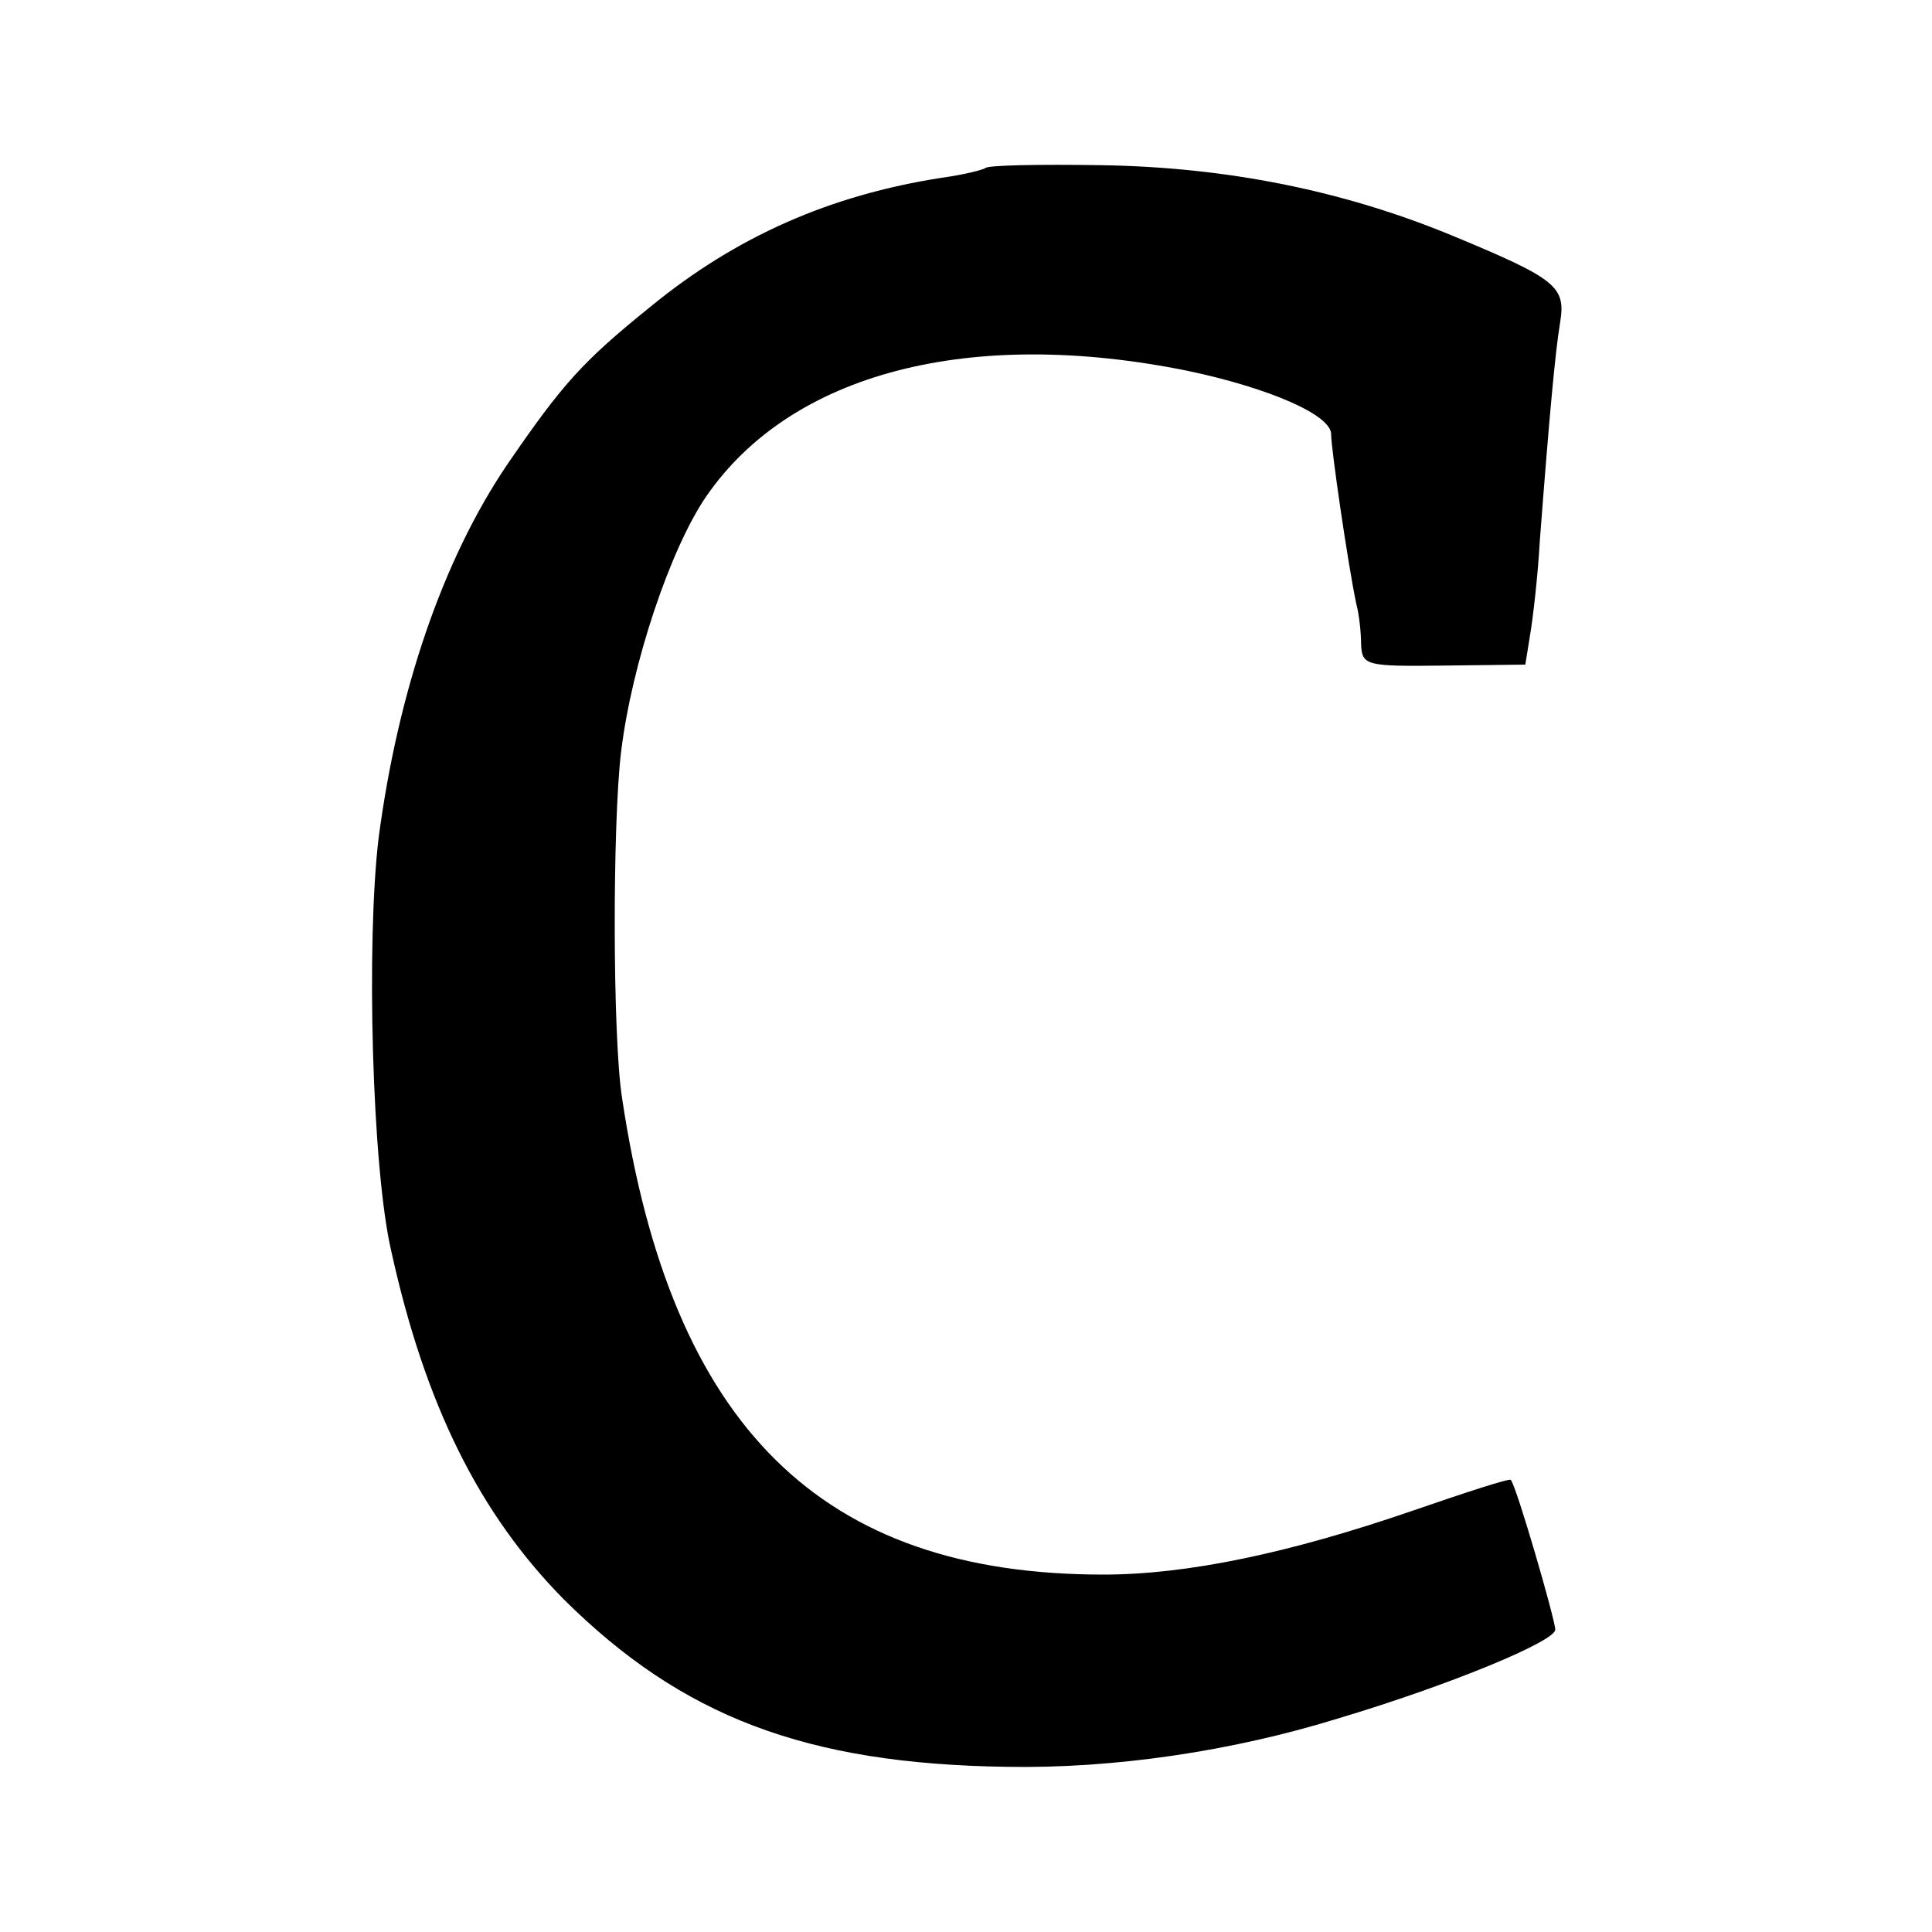 <?xml version="1.0" standalone="no"?>
<!DOCTYPE svg PUBLIC "-//W3C//DTD SVG 20010904//EN"
 "http://www.w3.org/TR/2001/REC-SVG-20010904/DTD/svg10.dtd">
<svg version="1.0" xmlns="http://www.w3.org/2000/svg"
 width="200pt" height="200pt" viewBox="0 0 200 200"
 preserveAspectRatio="xMidYMid meet">
<g transform="translate(0,200) scale(0.1,-0.1)"
fill="#000000" stroke="none">
<path d="M1020 1826 c-3 -2 -23 -7 -45 -10 -116 -18 -213 -61 -301 -133 -72
-58 -92 -81 -149 -164 -67 -99 -113 -235 -133 -386 -13 -107 -7 -342 13 -428
35 -159 91 -272 179 -361 122 -121 250 -170 458 -173 111 -2 233 16 343 50
117 35 225 80 225 92 0 10 -40 148 -46 155 -1 2 -47 -13 -102 -32 -128 -44
-233 -66 -320 -66 -292 0 -447 153 -498 493 -10 63 -10 286 -1 359 11 91 51
210 88 264 88 128 273 176 499 130 85 -18 149 -46 148 -66 0 -14 17 -132 26
-175 3 -11 5 -30 5 -42 1 -22 5 -23 86 -22 l84 1 5 31 c3 18 8 61 10 97 10
131 16 196 21 226 6 37 -3 45 -109 89 -115 48 -237 72 -366 74 -64 1 -118 0
-120 -3z"/>
</g>
</svg>
